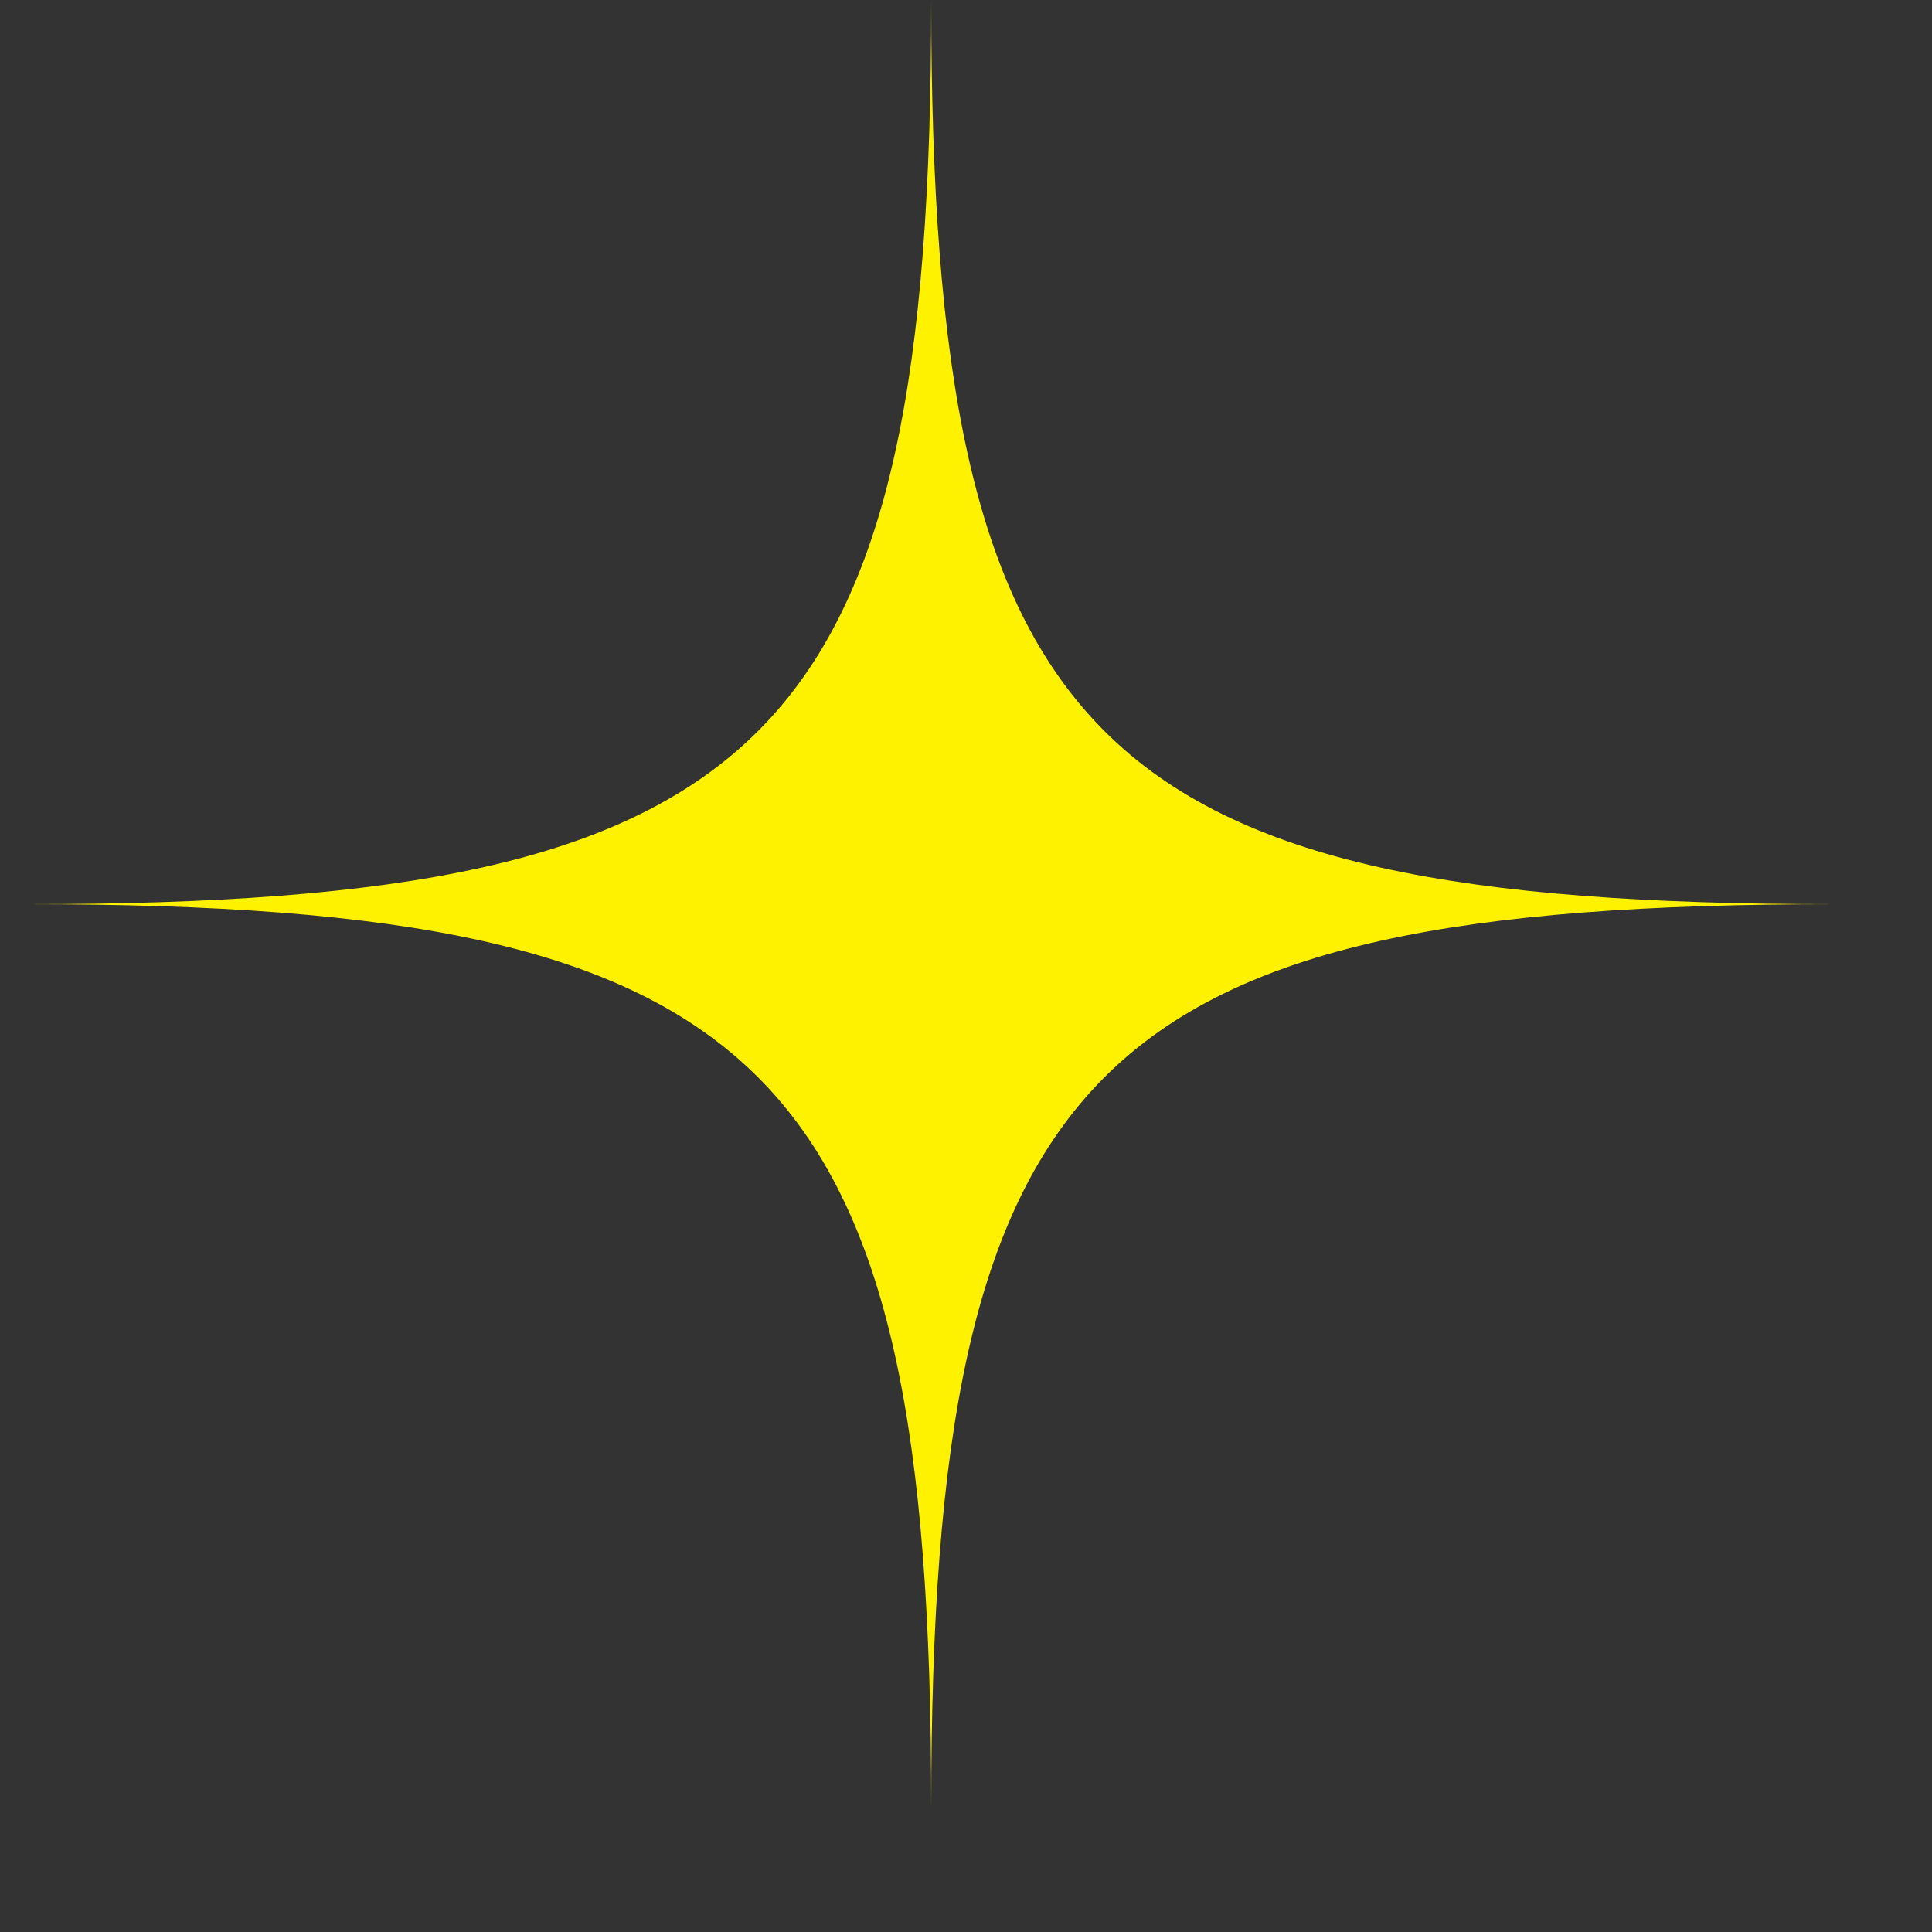 <svg width="10" height="10" fill="none" xmlns="http://www.w3.org/2000/svg"><rect width="100%" height="100%" fill="#333333" stroke="none"/><path d="M4.82 0c0 3.85.83 4.68 4.68 4.68-3.85 0-4.68.83-4.68 4.68 0-3.85-.83-4.68-4.68-4.68 3.85 0 4.68-.83 4.68-4.68z" fill="#FFF200"/></svg>